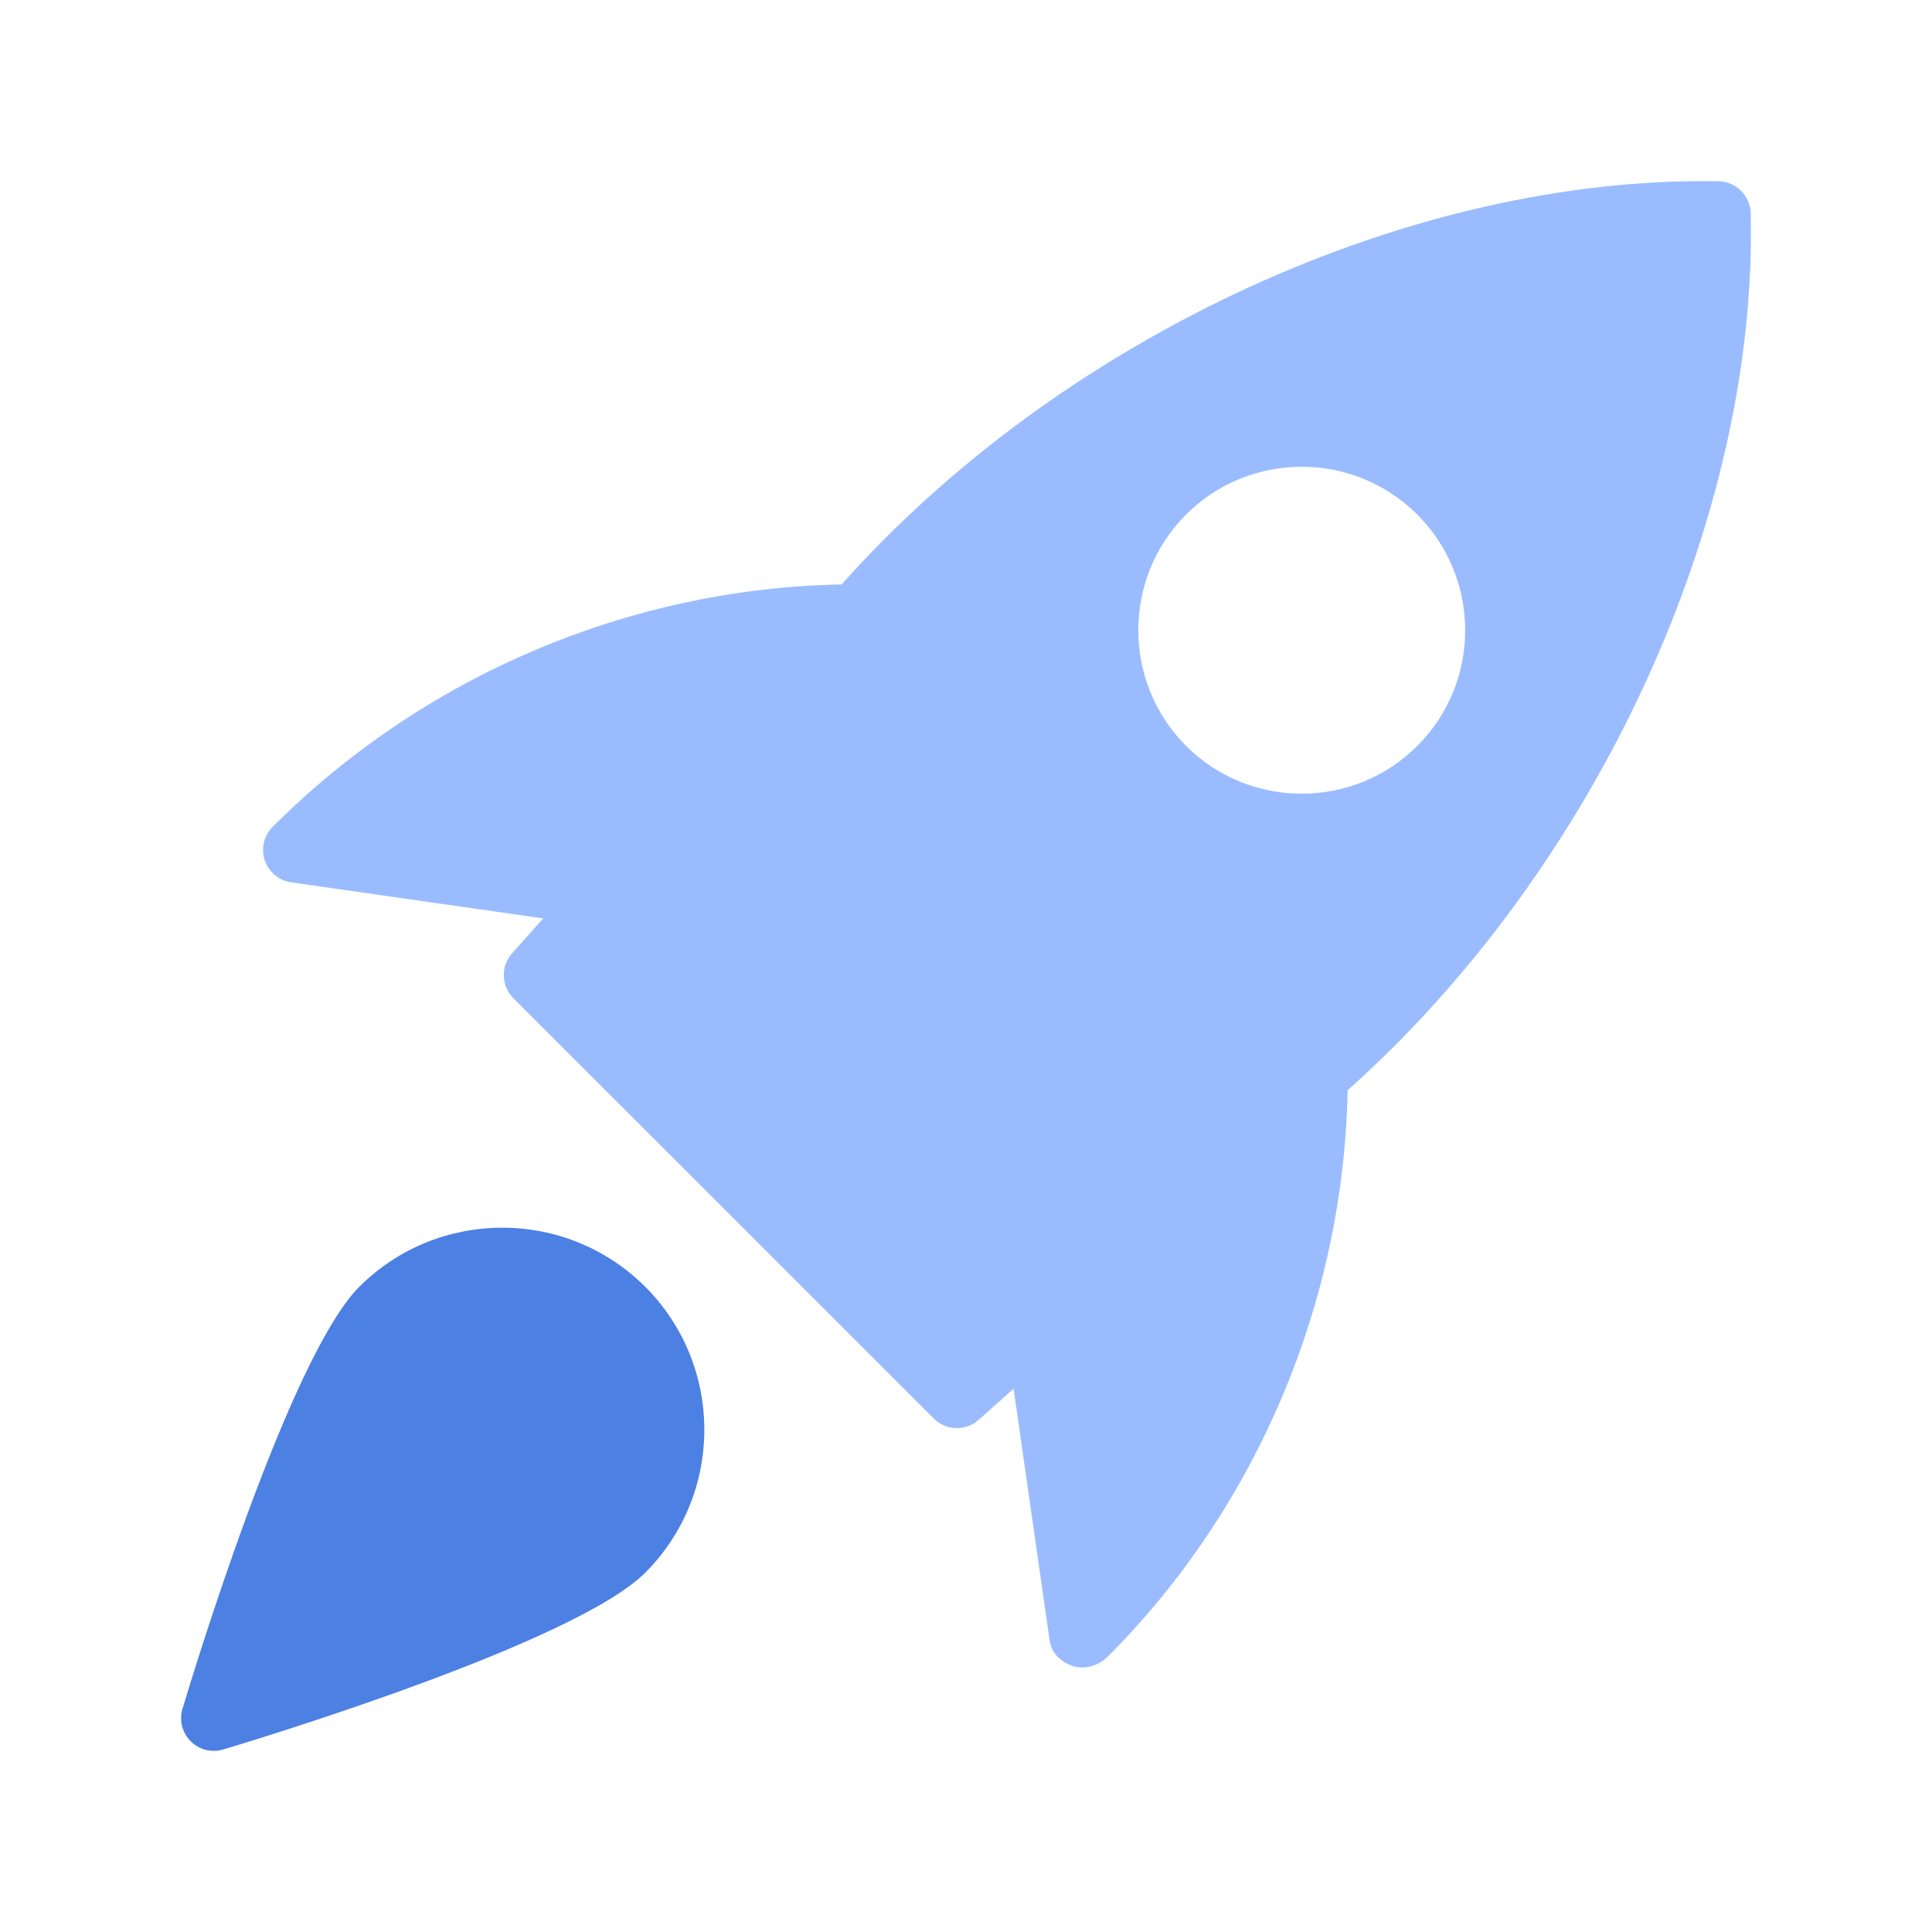 <?xml version="1.0" encoding="UTF-8"?>
<svg xmlns="http://www.w3.org/2000/svg" width="32" height="32" viewBox="0 0 32 32" fill="none">
  <path d="M28.468 3.002C23.392 2.911 17.604 5.564 13.94 9.68C10.438 9.746 7.029 11.182 4.519 13.692C4.372 13.836 4.32 14.052 4.384 14.246C4.449 14.443 4.618 14.585 4.822 14.614L8.997 15.212L8.482 15.789C8.29 16.004 8.3 16.33 8.503 16.534L15.466 23.496C15.571 23.601 15.71 23.654 15.85 23.654C15.979 23.654 16.108 23.609 16.21 23.517L16.788 23.001L17.386 27.177C17.415 27.38 17.575 27.53 17.769 27.595C17.819 27.611 17.871 27.619 17.924 27.619C18.078 27.619 18.235 27.551 18.343 27.444C20.819 24.969 22.255 21.559 22.321 18.058C26.441 14.386 29.116 8.6 28.997 3.531C28.99 3.243 28.757 3.01 28.468 3.002ZM23.475 12.354C22.948 12.882 22.255 13.146 21.56 13.146C20.866 13.146 20.172 12.882 19.645 12.354C18.59 11.298 18.59 9.579 19.645 8.523C20.701 7.467 22.419 7.467 23.475 8.523C24.532 9.579 24.532 11.299 23.475 12.354Z" fill="#9ABCFF"></path>
  <path d="M5.951 21.313C4.792 22.473 3.2 27.71 3.023 28.302C2.965 28.493 3.018 28.7 3.158 28.841C3.262 28.945 3.4 29 3.542 29C3.594 29 3.646 28.992 3.698 28.977C4.29 28.799 9.527 27.208 10.687 26.049C11.992 24.743 11.992 22.619 10.687 21.313C9.38 20.008 7.257 20.009 5.951 21.313Z" fill="#4D80E3"></path>
</svg>
